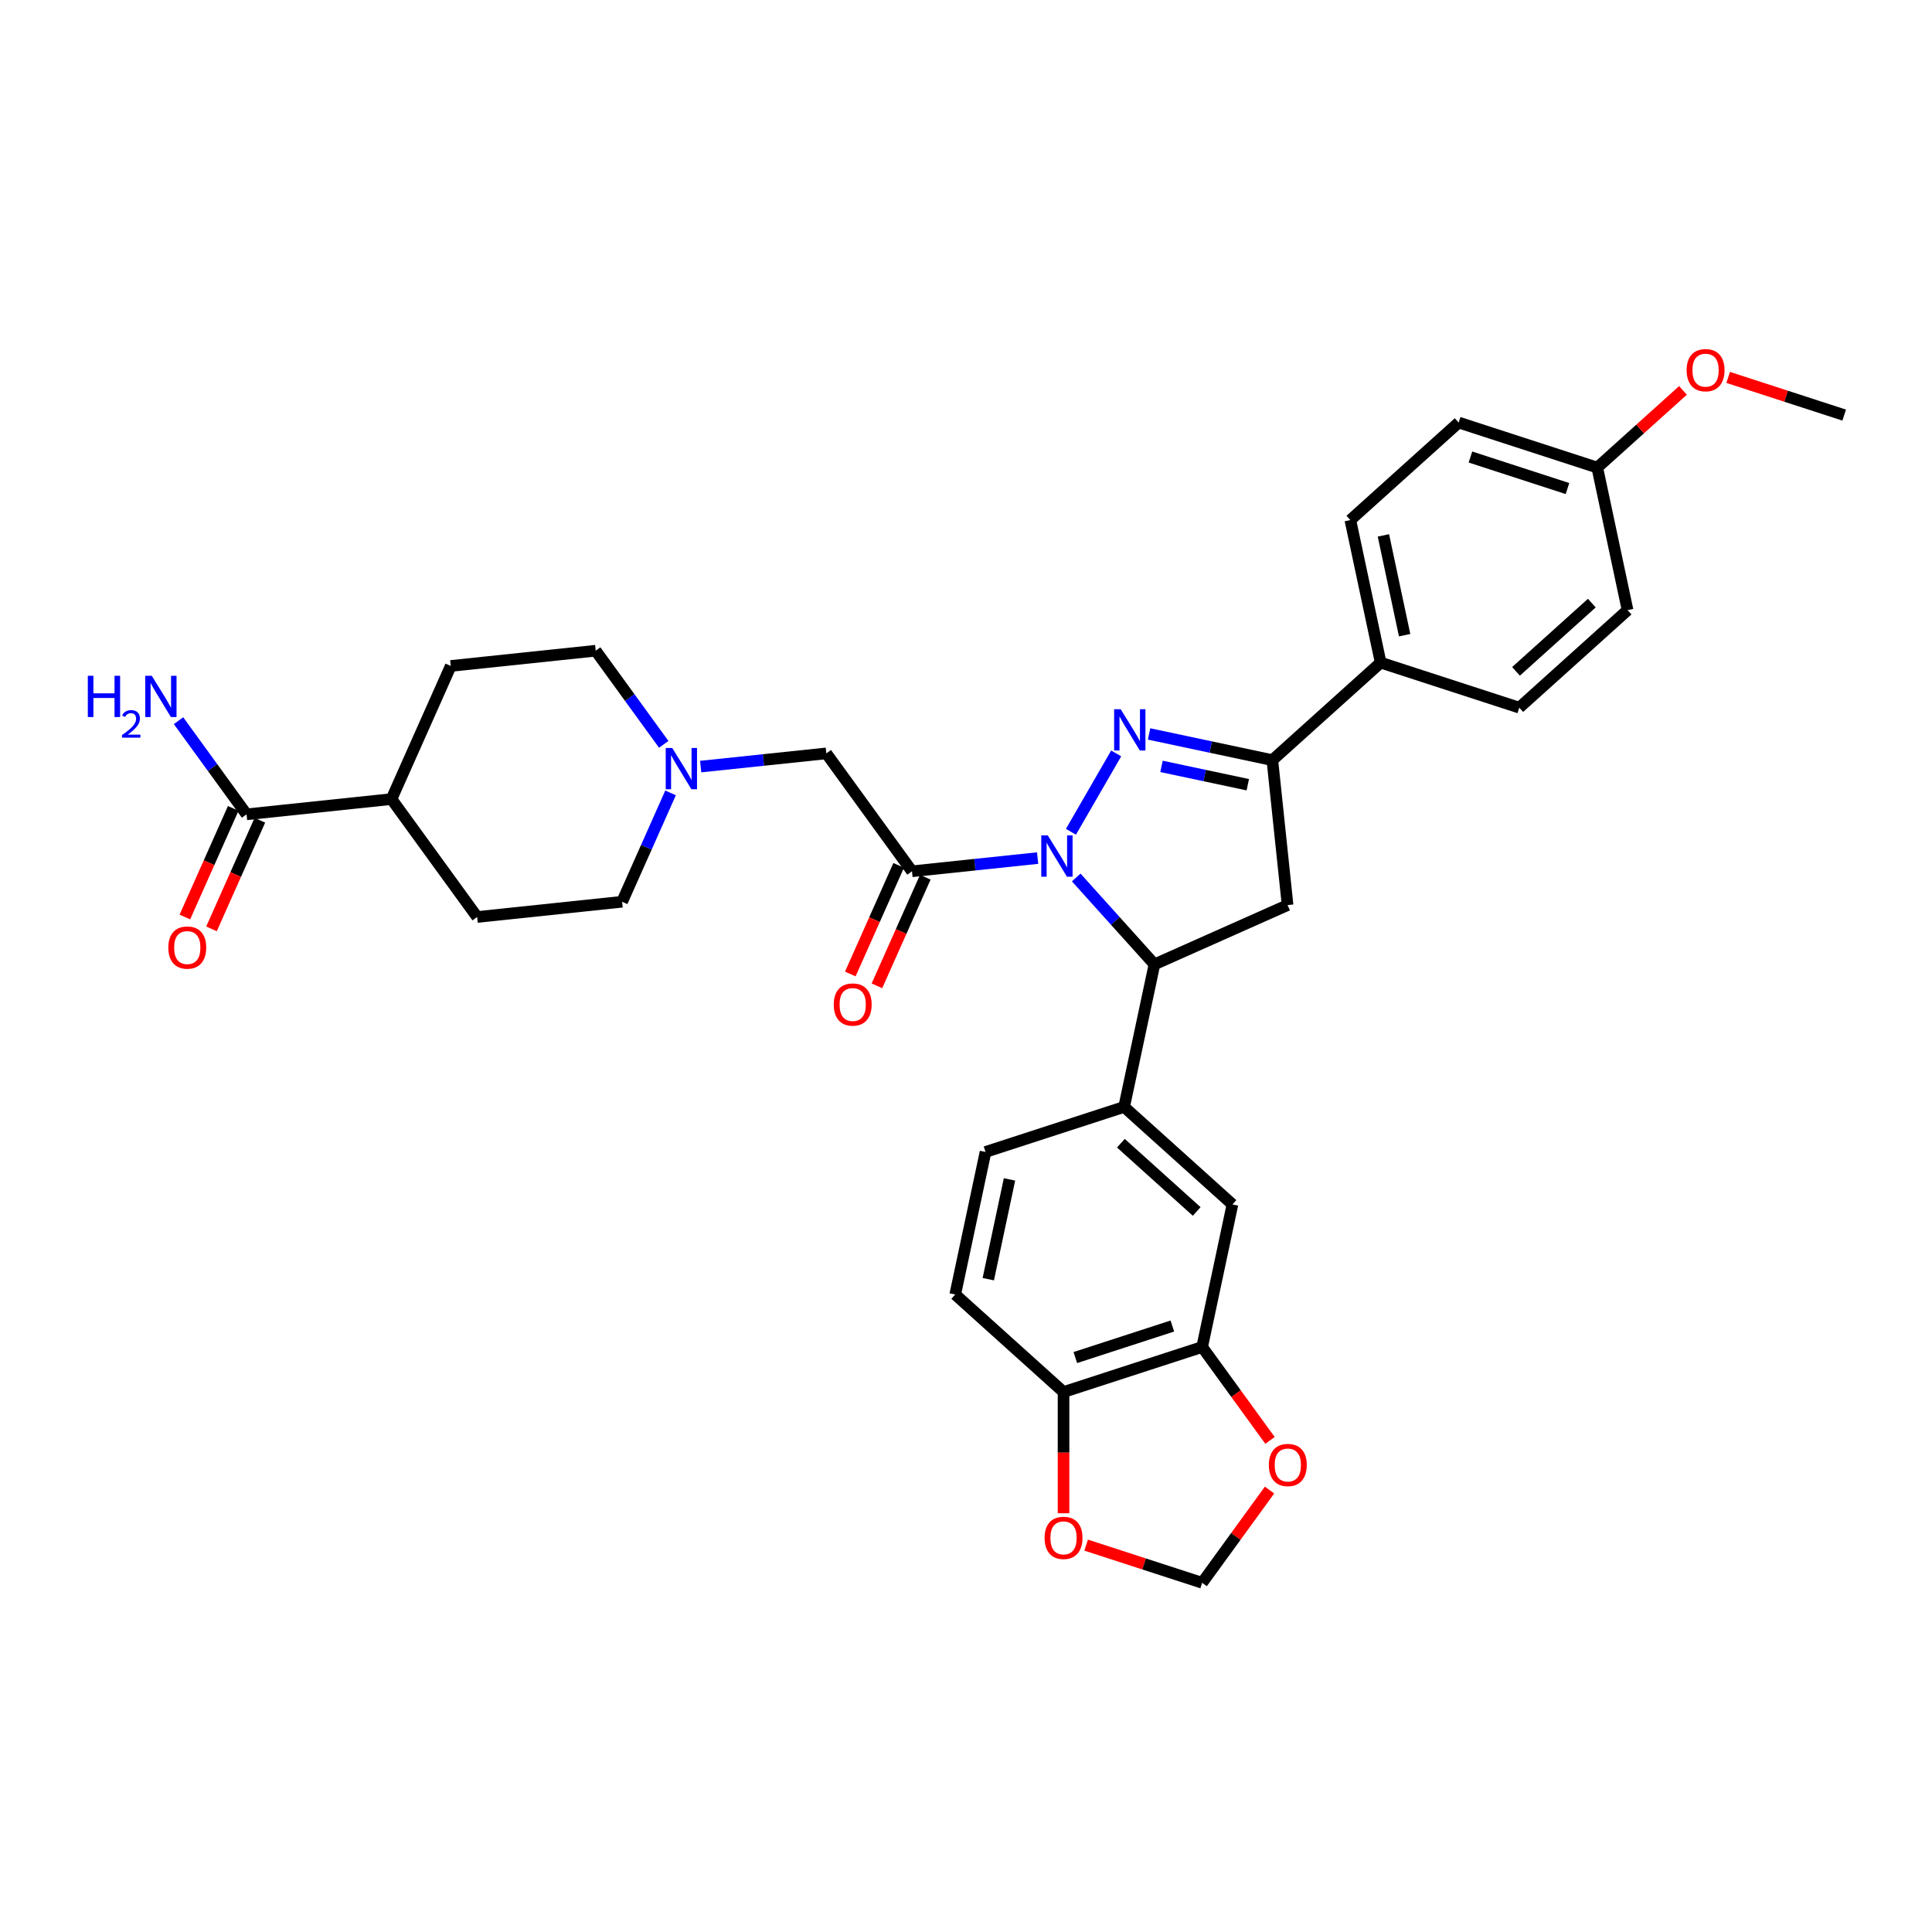 <?xml version='1.0' encoding='iso-8859-1'?>
<svg version='1.1' baseProfile='full'
              xmlns='http://www.w3.org/2000/svg'
                      xmlns:rdkit='http://www.rdkit.org/xml'
                      xmlns:xlink='http://www.w3.org/1999/xlink'
                  xml:space='preserve'
width='1000px' height='1000px' viewBox='0 0 1000 1000'>
<!-- END OF HEADER -->
<rect style='opacity:1.0;fill:#FFFFFF;stroke:none' width='1000' height='1000' x='0' y='0'> </rect>
<path class='bond-0' d='M 347.082,410.402 L 334.539,438.575' style='fill:none;fill-rule:evenodd;stroke:#0000FF;stroke-width:6px;stroke-linecap:butt;stroke-linejoin:miter;stroke-opacity:1' />
<path class='bond-0' d='M 334.539,438.575 L 321.995,466.748' style='fill:none;fill-rule:evenodd;stroke:#000000;stroke-width:6px;stroke-linecap:butt;stroke-linejoin:miter;stroke-opacity:1' />
<path class='bond-1' d='M 362.665,396.785 L 395.182,393.367' style='fill:none;fill-rule:evenodd;stroke:#0000FF;stroke-width:6px;stroke-linecap:butt;stroke-linejoin:miter;stroke-opacity:1' />
<path class='bond-1' d='M 395.182,393.367 L 427.7,389.95' style='fill:none;fill-rule:evenodd;stroke:#000000;stroke-width:6px;stroke-linecap:butt;stroke-linejoin:miter;stroke-opacity:1' />
<path class='bond-2' d='M 343.547,385.267 L 325.942,361.037' style='fill:none;fill-rule:evenodd;stroke:#0000FF;stroke-width:6px;stroke-linecap:butt;stroke-linejoin:miter;stroke-opacity:1' />
<path class='bond-2' d='M 325.942,361.037 L 308.338,336.807' style='fill:none;fill-rule:evenodd;stroke:#000000;stroke-width:6px;stroke-linecap:butt;stroke-linejoin:miter;stroke-opacity:1' />
<path class='bond-3' d='M 120.721,418.422 L 108.204,446.535' style='fill:none;fill-rule:evenodd;stroke:#000000;stroke-width:6px;stroke-linecap:butt;stroke-linejoin:miter;stroke-opacity:1' />
<path class='bond-3' d='M 108.204,446.535 L 95.688,474.647' style='fill:none;fill-rule:evenodd;stroke:#FF0000;stroke-width:6px;stroke-linecap:butt;stroke-linejoin:miter;stroke-opacity:1' />
<path class='bond-3' d='M 134.503,424.558 L 121.987,452.671' style='fill:none;fill-rule:evenodd;stroke:#000000;stroke-width:6px;stroke-linecap:butt;stroke-linejoin:miter;stroke-opacity:1' />
<path class='bond-3' d='M 121.987,452.671 L 109.47,480.784' style='fill:none;fill-rule:evenodd;stroke:#FF0000;stroke-width:6px;stroke-linecap:butt;stroke-linejoin:miter;stroke-opacity:1' />
<path class='bond-4' d='M 127.612,421.49 L 202.634,413.605' style='fill:none;fill-rule:evenodd;stroke:#000000;stroke-width:6px;stroke-linecap:butt;stroke-linejoin:miter;stroke-opacity:1' />
<path class='bond-5' d='M 127.612,421.49 L 110.008,397.26' style='fill:none;fill-rule:evenodd;stroke:#000000;stroke-width:6px;stroke-linecap:butt;stroke-linejoin:miter;stroke-opacity:1' />
<path class='bond-5' d='M 110.008,397.26 L 92.403,373.029' style='fill:none;fill-rule:evenodd;stroke:#0000FF;stroke-width:6px;stroke-linecap:butt;stroke-linejoin:miter;stroke-opacity:1' />
<path class='bond-6' d='M 557.049,454.185 L 577.293,476.669' style='fill:none;fill-rule:evenodd;stroke:#0000FF;stroke-width:6px;stroke-linecap:butt;stroke-linejoin:miter;stroke-opacity:1' />
<path class='bond-6' d='M 577.293,476.669 L 597.537,499.152' style='fill:none;fill-rule:evenodd;stroke:#000000;stroke-width:6px;stroke-linecap:butt;stroke-linejoin:miter;stroke-opacity:1' />
<path class='bond-7' d='M 537.074,444.143 L 504.556,447.56' style='fill:none;fill-rule:evenodd;stroke:#0000FF;stroke-width:6px;stroke-linecap:butt;stroke-linejoin:miter;stroke-opacity:1' />
<path class='bond-7' d='M 504.556,447.56 L 472.039,450.978' style='fill:none;fill-rule:evenodd;stroke:#000000;stroke-width:6px;stroke-linecap:butt;stroke-linejoin:miter;stroke-opacity:1' />
<path class='bond-8' d='M 554.317,430.525 L 577.732,389.969' style='fill:none;fill-rule:evenodd;stroke:#0000FF;stroke-width:6px;stroke-linecap:butt;stroke-linejoin:miter;stroke-opacity:1' />
<path class='bond-9' d='M 465.148,447.91 L 452.631,476.022' style='fill:none;fill-rule:evenodd;stroke:#000000;stroke-width:6px;stroke-linecap:butt;stroke-linejoin:miter;stroke-opacity:1' />
<path class='bond-9' d='M 452.631,476.022 L 440.115,504.135' style='fill:none;fill-rule:evenodd;stroke:#FF0000;stroke-width:6px;stroke-linecap:butt;stroke-linejoin:miter;stroke-opacity:1' />
<path class='bond-9' d='M 478.931,454.046 L 466.414,482.159' style='fill:none;fill-rule:evenodd;stroke:#000000;stroke-width:6px;stroke-linecap:butt;stroke-linejoin:miter;stroke-opacity:1' />
<path class='bond-9' d='M 466.414,482.159 L 453.897,510.272' style='fill:none;fill-rule:evenodd;stroke:#FF0000;stroke-width:6px;stroke-linecap:butt;stroke-linejoin:miter;stroke-opacity:1' />
<path class='bond-10' d='M 472.039,450.978 L 427.7,389.95' style='fill:none;fill-rule:evenodd;stroke:#000000;stroke-width:6px;stroke-linecap:butt;stroke-linejoin:miter;stroke-opacity:1' />
<path class='bond-11' d='M 658.565,393.448 L 714.625,342.972' style='fill:none;fill-rule:evenodd;stroke:#000000;stroke-width:6px;stroke-linecap:butt;stroke-linejoin:miter;stroke-opacity:1' />
<path class='bond-12' d='M 658.565,393.448 L 666.451,468.47' style='fill:none;fill-rule:evenodd;stroke:#000000;stroke-width:6px;stroke-linecap:butt;stroke-linejoin:miter;stroke-opacity:1' />
<path class='bond-13' d='M 658.565,393.448 L 626.666,386.668' style='fill:none;fill-rule:evenodd;stroke:#000000;stroke-width:6px;stroke-linecap:butt;stroke-linejoin:miter;stroke-opacity:1' />
<path class='bond-13' d='M 626.666,386.668 L 594.766,379.887' style='fill:none;fill-rule:evenodd;stroke:#0000FF;stroke-width:6px;stroke-linecap:butt;stroke-linejoin:miter;stroke-opacity:1' />
<path class='bond-13' d='M 645.859,406.171 L 623.529,401.425' style='fill:none;fill-rule:evenodd;stroke:#000000;stroke-width:6px;stroke-linecap:butt;stroke-linejoin:miter;stroke-opacity:1' />
<path class='bond-13' d='M 623.529,401.425 L 601.199,396.679' style='fill:none;fill-rule:evenodd;stroke:#0000FF;stroke-width:6px;stroke-linecap:butt;stroke-linejoin:miter;stroke-opacity:1' />
<path class='bond-14' d='M 666.451,468.47 L 597.537,499.152' style='fill:none;fill-rule:evenodd;stroke:#000000;stroke-width:6px;stroke-linecap:butt;stroke-linejoin:miter;stroke-opacity:1' />
<path class='bond-15' d='M 597.537,499.152 L 581.853,572.939' style='fill:none;fill-rule:evenodd;stroke:#000000;stroke-width:6px;stroke-linecap:butt;stroke-linejoin:miter;stroke-opacity:1' />
<path class='bond-16' d='M 755,218.709 L 826.743,242.02' style='fill:none;fill-rule:evenodd;stroke:#000000;stroke-width:6px;stroke-linecap:butt;stroke-linejoin:miter;stroke-opacity:1' />
<path class='bond-16' d='M 761.099,236.555 L 811.32,252.872' style='fill:none;fill-rule:evenodd;stroke:#000000;stroke-width:6px;stroke-linecap:butt;stroke-linejoin:miter;stroke-opacity:1' />
<path class='bond-17' d='M 755,218.709 L 698.941,269.185' style='fill:none;fill-rule:evenodd;stroke:#000000;stroke-width:6px;stroke-linecap:butt;stroke-linejoin:miter;stroke-opacity:1' />
<path class='bond-18' d='M 826.743,242.02 L 842.427,315.807' style='fill:none;fill-rule:evenodd;stroke:#000000;stroke-width:6px;stroke-linecap:butt;stroke-linejoin:miter;stroke-opacity:1' />
<path class='bond-19' d='M 826.743,242.02 L 848.927,222.046' style='fill:none;fill-rule:evenodd;stroke:#000000;stroke-width:6px;stroke-linecap:butt;stroke-linejoin:miter;stroke-opacity:1' />
<path class='bond-19' d='M 848.927,222.046 L 871.11,202.072' style='fill:none;fill-rule:evenodd;stroke:#FF0000;stroke-width:6px;stroke-linecap:butt;stroke-linejoin:miter;stroke-opacity:1' />
<path class='bond-20' d='M 622.229,697.202 L 550.486,720.512' style='fill:none;fill-rule:evenodd;stroke:#000000;stroke-width:6px;stroke-linecap:butt;stroke-linejoin:miter;stroke-opacity:1' />
<path class='bond-20' d='M 606.805,686.35 L 556.585,702.667' style='fill:none;fill-rule:evenodd;stroke:#000000;stroke-width:6px;stroke-linecap:butt;stroke-linejoin:miter;stroke-opacity:1' />
<path class='bond-21' d='M 622.229,697.202 L 639.789,721.372' style='fill:none;fill-rule:evenodd;stroke:#000000;stroke-width:6px;stroke-linecap:butt;stroke-linejoin:miter;stroke-opacity:1' />
<path class='bond-21' d='M 639.789,721.372 L 657.35,745.542' style='fill:none;fill-rule:evenodd;stroke:#FF0000;stroke-width:6px;stroke-linecap:butt;stroke-linejoin:miter;stroke-opacity:1' />
<path class='bond-22' d='M 622.229,697.202 L 637.912,623.415' style='fill:none;fill-rule:evenodd;stroke:#000000;stroke-width:6px;stroke-linecap:butt;stroke-linejoin:miter;stroke-opacity:1' />
<path class='bond-23' d='M 550.486,720.512 L 550.486,751.886' style='fill:none;fill-rule:evenodd;stroke:#000000;stroke-width:6px;stroke-linecap:butt;stroke-linejoin:miter;stroke-opacity:1' />
<path class='bond-23' d='M 550.486,751.886 L 550.486,783.259' style='fill:none;fill-rule:evenodd;stroke:#FF0000;stroke-width:6px;stroke-linecap:butt;stroke-linejoin:miter;stroke-opacity:1' />
<path class='bond-24' d='M 550.486,720.512 L 494.426,670.036' style='fill:none;fill-rule:evenodd;stroke:#000000;stroke-width:6px;stroke-linecap:butt;stroke-linejoin:miter;stroke-opacity:1' />
<path class='bond-25' d='M 657.109,771.25 L 639.669,795.254' style='fill:none;fill-rule:evenodd;stroke:#FF0000;stroke-width:6px;stroke-linecap:butt;stroke-linejoin:miter;stroke-opacity:1' />
<path class='bond-25' d='M 639.669,795.254 L 622.229,819.258' style='fill:none;fill-rule:evenodd;stroke:#000000;stroke-width:6px;stroke-linecap:butt;stroke-linejoin:miter;stroke-opacity:1' />
<path class='bond-26' d='M 562.178,799.747 L 592.203,809.502' style='fill:none;fill-rule:evenodd;stroke:#FF0000;stroke-width:6px;stroke-linecap:butt;stroke-linejoin:miter;stroke-opacity:1' />
<path class='bond-26' d='M 592.203,809.502 L 622.229,819.258' style='fill:none;fill-rule:evenodd;stroke:#000000;stroke-width:6px;stroke-linecap:butt;stroke-linejoin:miter;stroke-opacity:1' />
<path class='bond-27' d='M 637.912,623.415 L 581.853,572.939' style='fill:none;fill-rule:evenodd;stroke:#000000;stroke-width:6px;stroke-linecap:butt;stroke-linejoin:miter;stroke-opacity:1' />
<path class='bond-27' d='M 619.408,627.055 L 580.167,591.722' style='fill:none;fill-rule:evenodd;stroke:#000000;stroke-width:6px;stroke-linecap:butt;stroke-linejoin:miter;stroke-opacity:1' />
<path class='bond-28' d='M 494.426,670.036 L 510.11,596.25' style='fill:none;fill-rule:evenodd;stroke:#000000;stroke-width:6px;stroke-linecap:butt;stroke-linejoin:miter;stroke-opacity:1' />
<path class='bond-28' d='M 511.536,662.105 L 522.515,610.454' style='fill:none;fill-rule:evenodd;stroke:#000000;stroke-width:6px;stroke-linecap:butt;stroke-linejoin:miter;stroke-opacity:1' />
<path class='bond-29' d='M 581.853,572.939 L 510.11,596.25' style='fill:none;fill-rule:evenodd;stroke:#000000;stroke-width:6px;stroke-linecap:butt;stroke-linejoin:miter;stroke-opacity:1' />
<path class='bond-30' d='M 842.427,315.807 L 786.368,366.283' style='fill:none;fill-rule:evenodd;stroke:#000000;stroke-width:6px;stroke-linecap:butt;stroke-linejoin:miter;stroke-opacity:1' />
<path class='bond-30' d='M 823.923,312.166 L 784.681,347.5' style='fill:none;fill-rule:evenodd;stroke:#000000;stroke-width:6px;stroke-linecap:butt;stroke-linejoin:miter;stroke-opacity:1' />
<path class='bond-31' d='M 786.368,366.283 L 714.625,342.972' style='fill:none;fill-rule:evenodd;stroke:#000000;stroke-width:6px;stroke-linecap:butt;stroke-linejoin:miter;stroke-opacity:1' />
<path class='bond-32' d='M 714.625,342.972 L 698.941,269.185' style='fill:none;fill-rule:evenodd;stroke:#000000;stroke-width:6px;stroke-linecap:butt;stroke-linejoin:miter;stroke-opacity:1' />
<path class='bond-32' d='M 727.029,328.767 L 716.051,277.117' style='fill:none;fill-rule:evenodd;stroke:#000000;stroke-width:6px;stroke-linecap:butt;stroke-linejoin:miter;stroke-opacity:1' />
<path class='bond-33' d='M 894.495,195.343 L 924.52,205.099' style='fill:none;fill-rule:evenodd;stroke:#FF0000;stroke-width:6px;stroke-linecap:butt;stroke-linejoin:miter;stroke-opacity:1' />
<path class='bond-33' d='M 924.52,205.099 L 954.545,214.855' style='fill:none;fill-rule:evenodd;stroke:#000000;stroke-width:6px;stroke-linecap:butt;stroke-linejoin:miter;stroke-opacity:1' />
<path class='bond-34' d='M 202.634,413.605 L 233.316,344.692' style='fill:none;fill-rule:evenodd;stroke:#000000;stroke-width:6px;stroke-linecap:butt;stroke-linejoin:miter;stroke-opacity:1' />
<path class='bond-35' d='M 202.634,413.605 L 246.974,474.633' style='fill:none;fill-rule:evenodd;stroke:#000000;stroke-width:6px;stroke-linecap:butt;stroke-linejoin:miter;stroke-opacity:1' />
<path class='bond-36' d='M 308.338,336.807 L 233.316,344.692' style='fill:none;fill-rule:evenodd;stroke:#000000;stroke-width:6px;stroke-linecap:butt;stroke-linejoin:miter;stroke-opacity:1' />
<path class='bond-37' d='M 321.995,466.748 L 246.974,474.633' style='fill:none;fill-rule:evenodd;stroke:#000000;stroke-width:6px;stroke-linecap:butt;stroke-linejoin:miter;stroke-opacity:1' />
<path  class='atom-0' d='M 347.955 387.153
L 354.956 398.468
Q 355.65 399.585, 356.766 401.607
Q 357.883 403.628, 357.943 403.749
L 357.943 387.153
L 360.779 387.153
L 360.779 408.516
L 357.853 408.516
L 350.339 396.145
Q 349.464 394.697, 348.529 393.037
Q 347.624 391.378, 347.352 390.865
L 347.352 408.516
L 344.576 408.516
L 344.576 387.153
L 347.955 387.153
' fill='#0000FF'/>
<path  class='atom-2' d='M 87.123 490.464
Q 87.123 485.334, 89.658 482.468
Q 92.192 479.601, 96.93 479.601
Q 101.667 479.601, 104.202 482.468
Q 106.736 485.334, 106.736 490.464
Q 106.736 495.654, 104.171 498.611
Q 101.607 501.538, 96.93 501.538
Q 92.223 501.538, 89.658 498.611
Q 87.123 495.684, 87.123 490.464
M 96.93 499.124
Q 100.189 499.124, 101.939 496.951
Q 103.719 494.749, 103.719 490.464
Q 103.719 486.27, 101.939 484.158
Q 100.189 482.015, 96.93 482.015
Q 93.671 482.015, 91.891 484.127
Q 90.141 486.24, 90.141 490.464
Q 90.141 494.779, 91.891 496.951
Q 93.671 499.124, 96.93 499.124
' fill='#FF0000'/>
<path  class='atom-3' d='M 542.339 432.411
L 549.339 443.727
Q 550.033 444.843, 551.15 446.865
Q 552.266 448.886, 552.327 449.007
L 552.327 432.411
L 555.163 432.411
L 555.163 453.775
L 552.236 453.775
L 544.723 441.403
Q 543.848 439.955, 542.912 438.295
Q 542.007 436.636, 541.735 436.123
L 541.735 453.775
L 538.959 453.775
L 538.959 432.411
L 542.339 432.411
' fill='#0000FF'/>
<path  class='atom-5' d='M 431.55 519.952
Q 431.55 514.822, 434.085 511.956
Q 436.62 509.089, 441.357 509.089
Q 446.094 509.089, 448.629 511.956
Q 451.164 514.822, 451.164 519.952
Q 451.164 525.142, 448.599 528.099
Q 446.034 531.026, 441.357 531.026
Q 436.65 531.026, 434.085 528.099
Q 431.55 525.172, 431.55 519.952
M 441.357 528.612
Q 444.616 528.612, 446.366 526.439
Q 448.146 524.237, 448.146 519.952
Q 448.146 515.758, 446.366 513.645
Q 444.616 511.503, 441.357 511.503
Q 438.098 511.503, 436.318 513.615
Q 434.568 515.727, 434.568 519.952
Q 434.568 524.267, 436.318 526.439
Q 438.098 528.612, 441.357 528.612
' fill='#FF0000'/>
<path  class='atom-10' d='M 580.056 367.083
L 587.057 378.398
Q 587.751 379.514, 588.867 381.536
Q 589.984 383.558, 590.044 383.678
L 590.044 367.083
L 592.88 367.083
L 592.88 388.446
L 589.954 388.446
L 582.44 376.074
Q 581.565 374.626, 580.63 372.966
Q 579.725 371.307, 579.453 370.794
L 579.453 388.446
L 576.677 388.446
L 576.677 367.083
L 580.056 367.083
' fill='#0000FF'/>
<path  class='atom-15' d='M 656.762 758.29
Q 656.762 753.161, 659.296 750.294
Q 661.831 747.428, 666.568 747.428
Q 671.306 747.428, 673.84 750.294
Q 676.375 753.161, 676.375 758.29
Q 676.375 763.48, 673.81 766.437
Q 671.245 769.364, 666.568 769.364
Q 661.861 769.364, 659.296 766.437
Q 656.762 763.51, 656.762 758.29
M 666.568 766.95
Q 669.827 766.95, 671.577 764.778
Q 673.357 762.575, 673.357 758.29
Q 673.357 754.096, 671.577 751.984
Q 669.827 749.841, 666.568 749.841
Q 663.31 749.841, 661.529 751.954
Q 659.779 754.066, 659.779 758.29
Q 659.779 762.605, 661.529 764.778
Q 663.31 766.95, 666.568 766.95
' fill='#FF0000'/>
<path  class='atom-16' d='M 540.679 796.008
Q 540.679 790.878, 543.214 788.012
Q 545.748 785.145, 550.486 785.145
Q 555.223 785.145, 557.758 788.012
Q 560.292 790.878, 560.292 796.008
Q 560.292 801.198, 557.727 804.155
Q 555.163 807.082, 550.486 807.082
Q 545.778 807.082, 543.214 804.155
Q 540.679 801.228, 540.679 796.008
M 550.486 804.668
Q 553.744 804.668, 555.494 802.495
Q 557.275 800.292, 557.275 796.008
Q 557.275 791.814, 555.494 789.701
Q 553.744 787.559, 550.486 787.559
Q 547.227 787.559, 545.446 789.671
Q 543.696 791.783, 543.696 796.008
Q 543.696 800.323, 545.446 802.495
Q 547.227 804.668, 550.486 804.668
' fill='#FF0000'/>
<path  class='atom-26' d='M 872.996 191.605
Q 872.996 186.475, 875.53 183.608
Q 878.065 180.742, 882.802 180.742
Q 887.54 180.742, 890.074 183.608
Q 892.609 186.475, 892.609 191.605
Q 892.609 196.794, 890.044 199.752
Q 887.479 202.678, 882.802 202.678
Q 878.095 202.678, 875.53 199.752
Q 872.996 196.825, 872.996 191.605
M 882.802 200.264
Q 886.061 200.264, 887.811 198.092
Q 889.592 195.889, 889.592 191.605
Q 889.592 187.41, 887.811 185.298
Q 886.061 183.156, 882.802 183.156
Q 879.544 183.156, 877.763 185.268
Q 876.013 187.38, 876.013 191.605
Q 876.013 195.919, 877.763 198.092
Q 879.544 200.264, 882.802 200.264
' fill='#FF0000'/>
<path  class='atom-29' d='M 45.455 349.78
L 48.351 349.78
L 48.351 358.863
L 59.274 358.863
L 59.274 349.78
L 62.171 349.78
L 62.171 371.144
L 59.274 371.144
L 59.274 361.277
L 48.351 361.277
L 48.351 371.144
L 45.455 371.144
L 45.455 349.78
' fill='#0000FF'/>
<path  class='atom-29' d='M 63.206 370.394
Q 63.724 369.06, 64.959 368.323
Q 66.194 367.566, 67.906 367.566
Q 70.037 367.566, 71.232 368.721
Q 72.427 369.876, 72.427 371.927
Q 72.427 374.018, 70.874 375.97
Q 69.34 377.922, 66.154 380.232
L 72.666 380.232
L 72.666 381.825
L 63.167 381.825
L 63.167 380.491
Q 65.796 378.619, 67.349 377.225
Q 68.922 375.831, 69.679 374.576
Q 70.436 373.321, 70.436 372.027
Q 70.436 370.673, 69.758 369.916
Q 69.081 369.159, 67.906 369.159
Q 66.771 369.159, 66.014 369.617
Q 65.258 370.075, 64.72 371.091
L 63.206 370.394
' fill='#0000FF'/>
<path  class='atom-29' d='M 78.55 349.78
L 85.55 361.096
Q 86.244 362.212, 87.361 364.234
Q 88.477 366.255, 88.538 366.376
L 88.538 349.78
L 91.374 349.78
L 91.374 371.144
L 88.447 371.144
L 80.934 358.772
Q 80.059 357.324, 79.123 355.664
Q 78.218 354.005, 77.947 353.492
L 77.947 371.144
L 75.171 371.144
L 75.171 349.78
L 78.55 349.78
' fill='#0000FF'/>
</svg>
